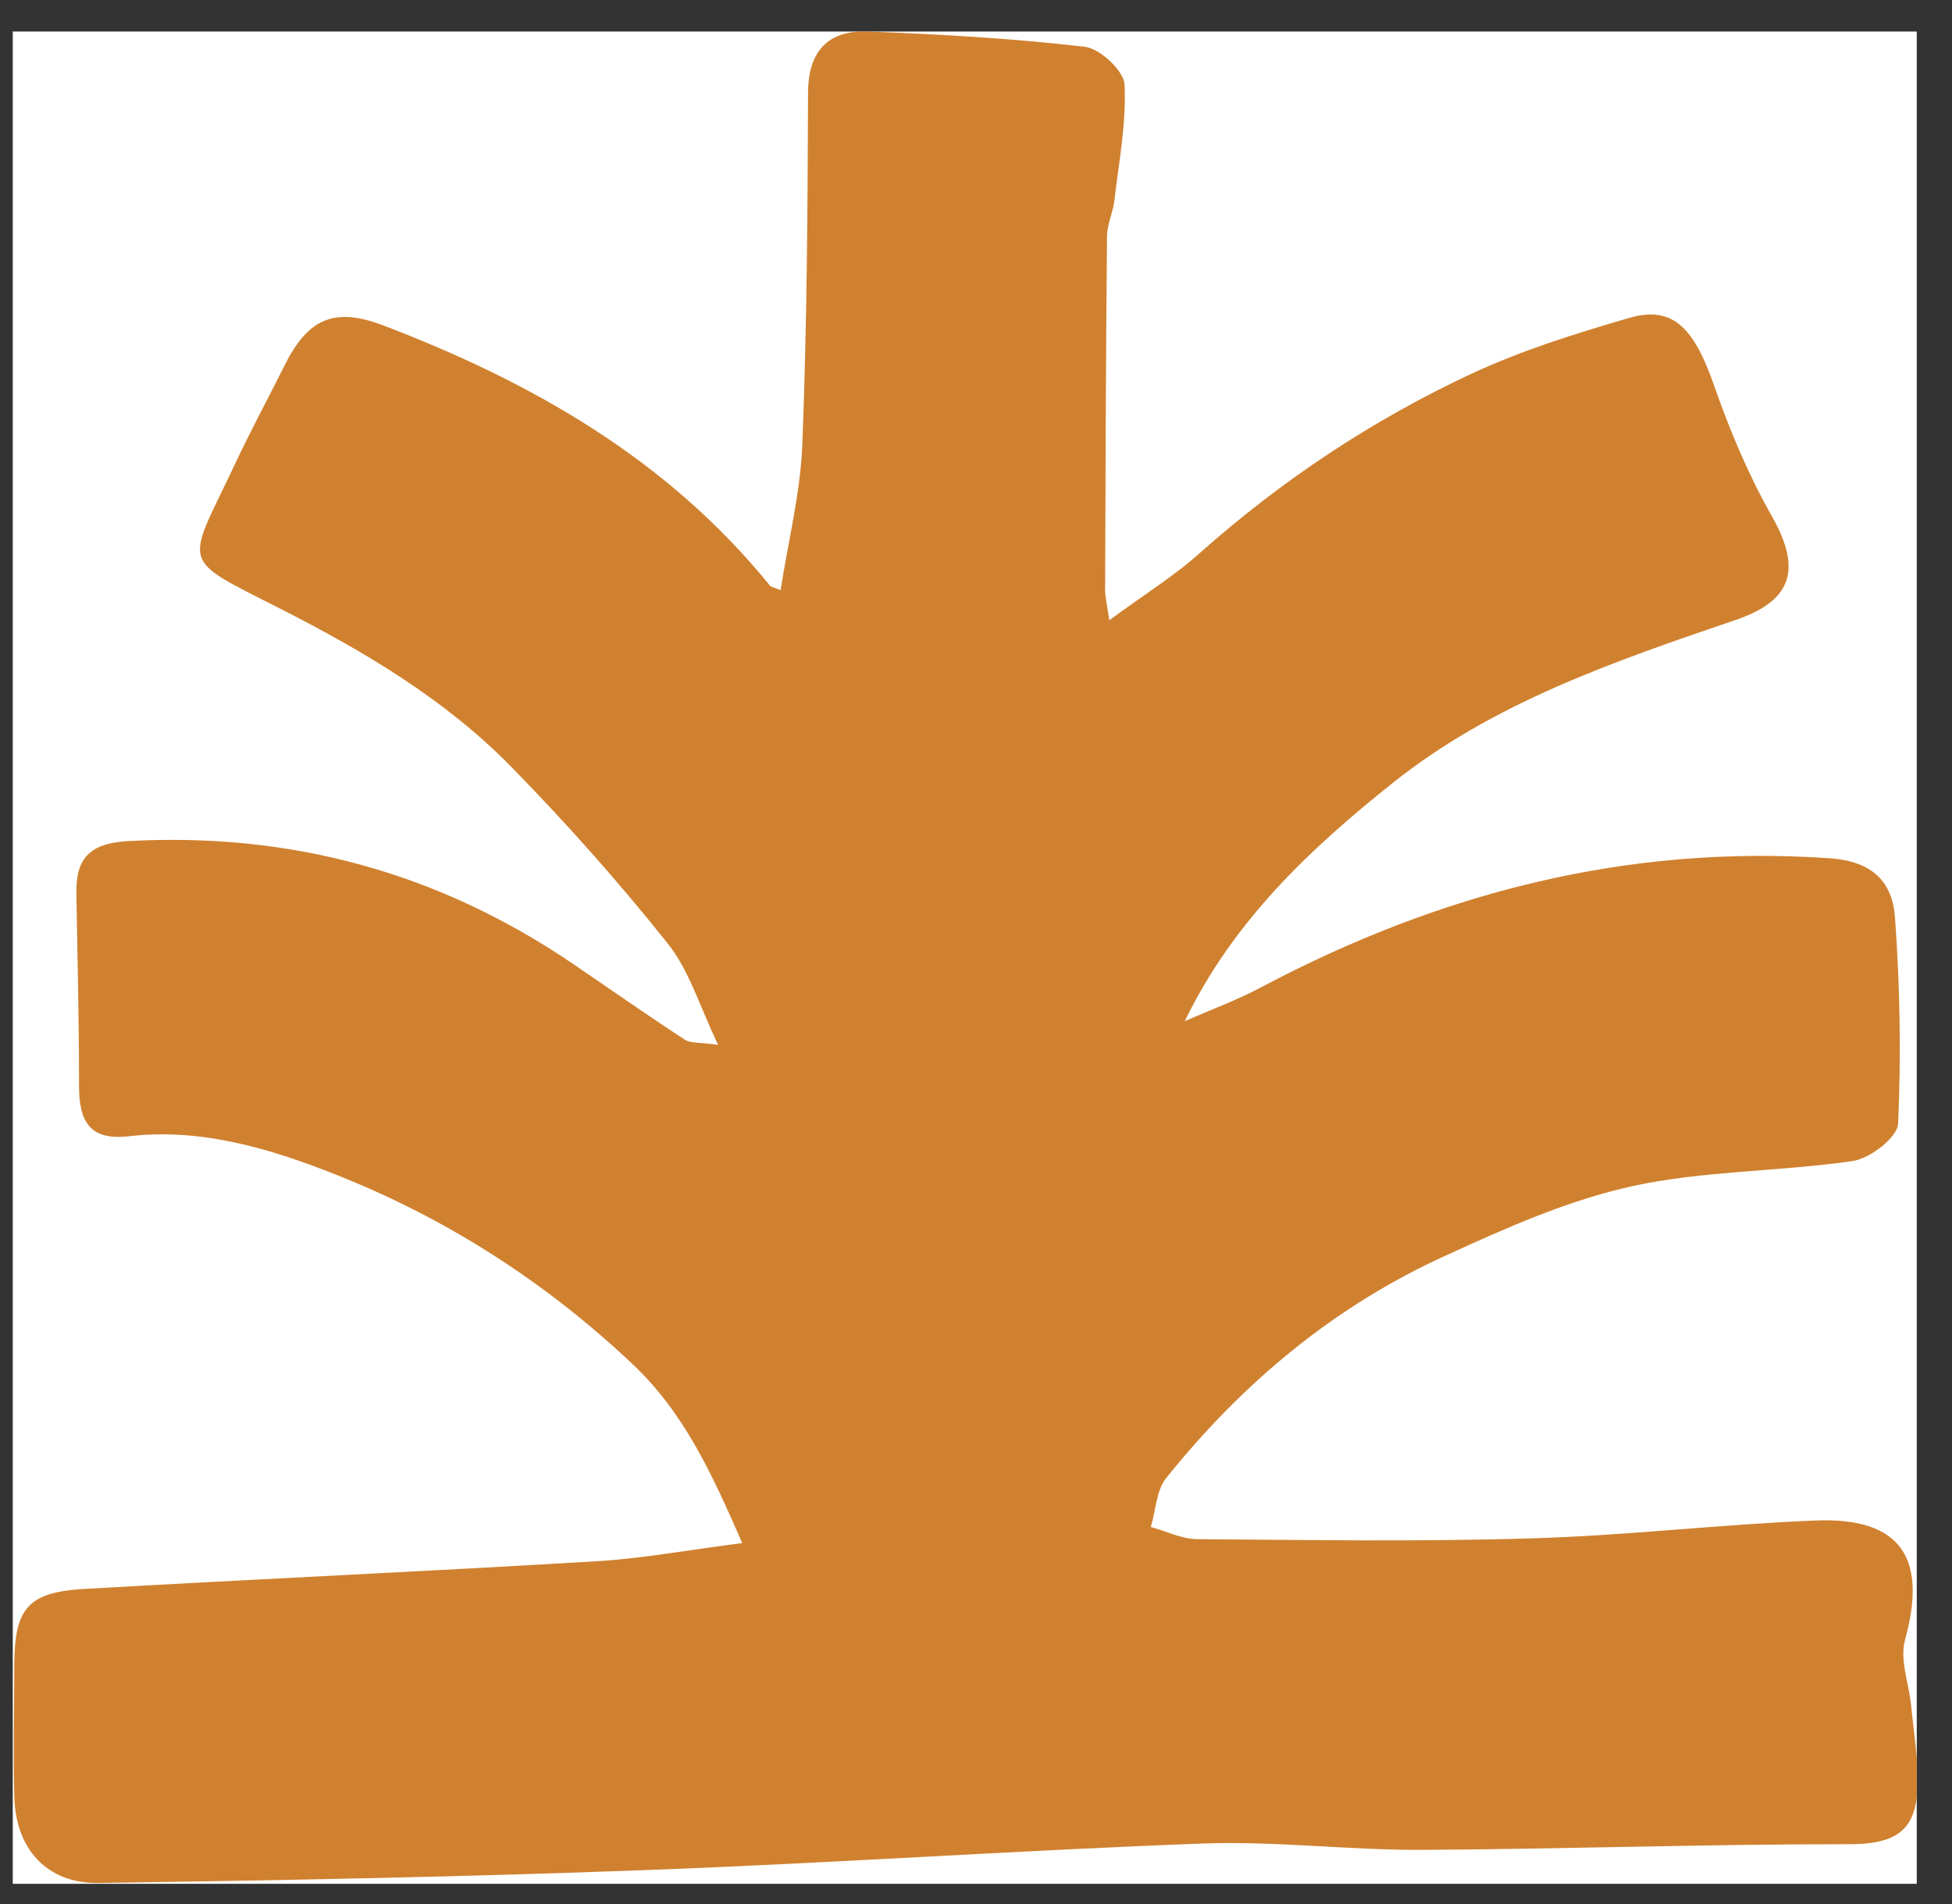 <svg width="41" height="40" viewBox="0 0 41 40" fill="none" xmlns="http://www.w3.org/2000/svg">
<rect x="0" y="0" width="41" height="40" fill="#333333" stroke="none"/>
<g clip-path="url(#clip0_2363_4866)">
<rect width="39.992" height="38.912" transform="translate(0.268 0.663)" fill="white"/>
<path d="M15.596 32.431C14.964 30.983 14.38 29.695 13.3 28.671C11.452 26.919 9.332 25.567 6.98 24.647C5.636 24.119 4.204 23.695 2.708 23.871C1.86 23.967 1.66 23.535 1.66 22.807C1.66 21.463 1.628 20.127 1.604 18.783C1.588 18.039 1.876 17.719 2.676 17.671C6.1 17.479 9.212 18.327 12.044 20.255C12.82 20.783 13.596 21.327 14.38 21.839C14.516 21.927 14.724 21.895 15.084 21.951C14.692 21.135 14.476 20.383 14.02 19.815C12.988 18.519 11.884 17.279 10.724 16.095C9.348 14.695 7.668 13.695 5.924 12.807C3.7 11.671 3.908 11.951 4.98 9.655C5.292 8.999 5.636 8.359 5.964 7.703C6.452 6.711 6.996 6.439 8.036 6.831C11.164 8.023 14.02 9.647 16.172 12.303C16.188 12.327 16.228 12.327 16.396 12.399C16.556 11.359 16.812 10.359 16.852 9.343C16.948 6.887 16.964 4.423 16.972 1.959C16.972 1.063 17.404 0.631 18.228 0.663C19.748 0.719 21.276 0.807 22.788 0.983C23.108 1.023 23.604 1.487 23.62 1.775C23.66 2.591 23.5 3.415 23.404 4.231C23.372 4.479 23.252 4.719 23.252 4.967C23.228 7.447 23.22 9.919 23.212 12.399C23.212 12.543 23.252 12.695 23.3 13.031C24.012 12.503 24.652 12.111 25.204 11.615C26.924 10.087 28.828 8.823 30.9 7.855C31.964 7.359 33.092 7.007 34.22 6.679C35.124 6.415 35.572 6.871 35.996 8.079C36.324 9.023 36.716 9.959 37.204 10.823C37.852 11.951 37.652 12.615 36.46 13.023C33.924 13.887 31.364 14.759 29.244 16.455C27.532 17.823 25.908 19.335 24.884 21.455C25.42 21.215 25.98 21.015 26.5 20.735C30.236 18.759 34.172 17.735 38.436 18.031C39.348 18.095 39.756 18.543 39.804 19.295C39.908 20.727 39.932 22.175 39.868 23.607C39.852 23.895 39.284 24.335 38.916 24.391C37.38 24.615 35.788 24.591 34.284 24.919C32.94 25.215 31.644 25.791 30.388 26.367C28.036 27.431 26.1 29.047 24.492 31.055C24.284 31.319 24.276 31.735 24.172 32.079C24.492 32.167 24.812 32.327 25.132 32.335C27.468 32.351 29.804 32.391 32.14 32.319C34.14 32.263 36.132 32.023 38.132 31.943C39.924 31.871 40.492 32.727 40.012 34.455C39.9 34.863 40.092 35.359 40.14 35.815C40.196 36.383 40.292 36.959 40.276 37.527C40.252 38.503 39.772 38.751 38.788 38.743C35.788 38.743 32.788 38.847 29.796 38.863C28.3 38.863 26.804 38.679 25.316 38.727C21.396 38.871 17.484 39.143 13.556 39.287C9.732 39.431 5.9 39.503 2.076 39.559C0.98 39.575 0.324 38.839 0.3 37.735C0.276 36.807 0.3 35.879 0.3 34.951C0.308 33.799 0.588 33.455 1.732 33.383C5.332 33.175 8.932 33.015 12.524 32.799C13.492 32.743 14.46 32.559 15.612 32.415L15.596 32.431Z" fill="#D0812F"/>
</g>
<defs>
<clipPath id="clip0_2363_4866">
<rect width="39.992" height="38.912" fill="white" transform="translate(0.268 0.663)"/>
</clipPath>
</defs>
</svg>
